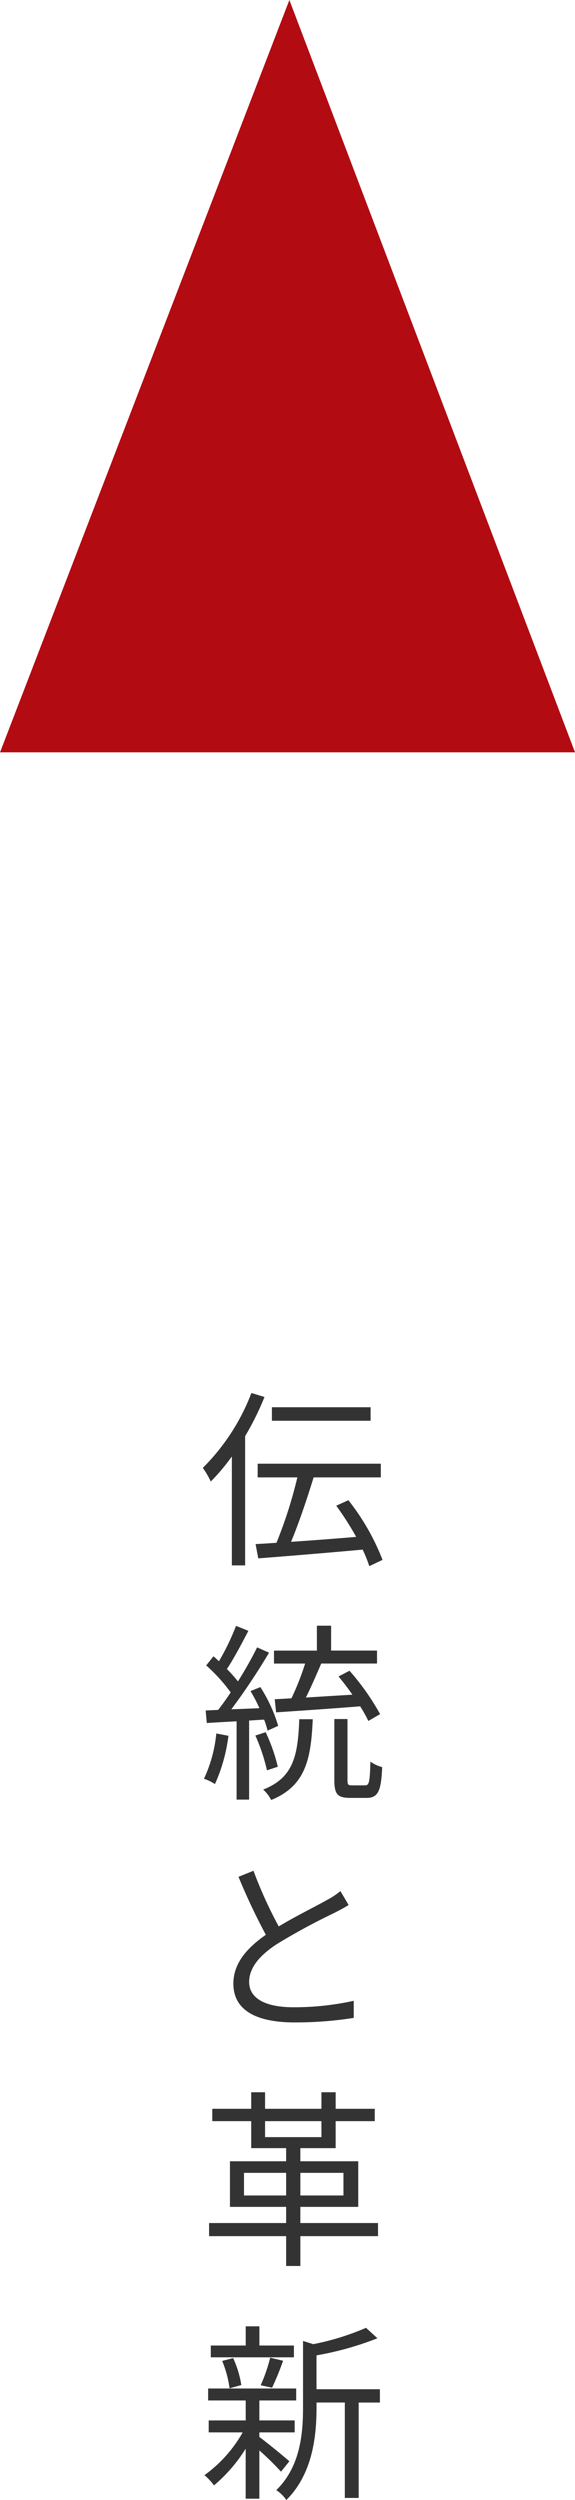 <svg xmlns="http://www.w3.org/2000/svg" width="66.647" height="289.358" viewBox="0 0 66.647 289.358">
  <g id="グループ_622" data-name="グループ 622" transform="translate(-459.352 -4989)">
    <path id="パス_517" data-name="パス 517" d="M19.954,2.3H8.514V3.864h11.44ZM6.138.652A24.562,24.562,0,0,1,.506,9.32,9.845,9.845,0,0,1,1.43,10.9,23.582,23.582,0,0,0,3.872,8V20.606h1.54V5.646A32.136,32.136,0,0,0,7.656,1.114Zm15.2,19.316a26.581,26.581,0,0,0-3.96-6.908l-1.408.638a33.584,33.584,0,0,1,2.31,3.608c-2.6.22-5.236.418-7.546.572.9-2.134,1.87-5.038,2.618-7.458h7.788V8.836H6.864V10.42h4.6a51.714,51.714,0,0,1-2.42,7.568c-.88.066-1.694.11-2.42.154l.308,1.65c3.168-.242,7.744-.616,12.1-1.012a15.109,15.109,0,0,1,.77,1.914ZM8.844,36.1,9,37.618c2.552-.176,6.226-.418,9.746-.7a15.869,15.869,0,0,1,.946,1.694l1.364-.792A28.332,28.332,0,0,0,17.512,32.8l-1.276.66c.528.638,1.1,1.364,1.606,2.112-1.848.11-3.718.22-5.39.33.594-1.188,1.232-2.662,1.782-3.938H20.7v-1.5H15.378V27.586h-1.65v2.882H8.756v1.5h3.608A30.613,30.613,0,0,1,10.78,35.99ZM2.068,40.06A15.811,15.811,0,0,1,.638,45.3a5.714,5.714,0,0,1,1.276.616,19.361,19.361,0,0,0,1.562-5.588Zm5.544-1.606a10.237,10.237,0,0,1,.4,1.276l1.232-.55a17.419,17.419,0,0,0-2.068-4.488l-1.144.462a16.774,16.774,0,0,1,1.034,1.98l-3.256.132A75.485,75.485,0,0,0,8.184,30.71L6.8,30.094a44.807,44.807,0,0,1-2.222,3.938A17.668,17.668,0,0,0,3.3,32.6c.814-1.232,1.738-2.97,2.486-4.422l-1.43-.572A27.822,27.822,0,0,1,2.376,31.7c-.22-.2-.418-.4-.638-.572L.9,32.184A19.611,19.611,0,0,1,3.74,35.308c-.484.726-.99,1.43-1.452,2.024L.836,37.4.968,38.85c1.012-.066,2.2-.132,3.454-.2v9.064H5.874V38.564ZM9.2,43.91a20.4,20.4,0,0,0-1.408-4L6.6,40.3a21.573,21.573,0,0,1,1.342,4.026Zm2.486-5.5c-.154,4.224-.682,6.776-4.18,8.14a4.325,4.325,0,0,1,.924,1.21c3.916-1.606,4.62-4.576,4.818-9.35Zm6.138,7.656c-.484,0-.55-.066-.55-.638v-7.04H15.752v7.04c0,1.628.33,2.09,1.848,2.09h1.87c1.32,0,1.716-.726,1.826-3.564a4.1,4.1,0,0,1-1.364-.638c-.066,2.4-.154,2.75-.616,2.75ZM16.456,58.3a8.744,8.744,0,0,1-1.562,1.034c-1.188.682-3.542,1.826-5.588,3.058A50.055,50.055,0,0,1,6.38,55.95l-1.738.7a72.205,72.205,0,0,0,3.168,6.71c-2.332,1.628-3.762,3.41-3.762,5.654,0,3.256,2.97,4.488,7.062,4.488A42.757,42.757,0,0,0,18,72.978V71a32.09,32.09,0,0,1-6.974.748c-3.432,0-5.148-1.122-5.148-2.926,0-1.65,1.21-3.08,3.234-4.4a73.392,73.392,0,0,1,6.622-3.586c.638-.33,1.188-.616,1.672-.924ZM5.28,93.532V90.914h4.884v2.618Zm11.528-2.618v2.618H11.814V90.914ZM7.722,84.93h6.534v1.848H7.722Zm13.09,11.792h-9v-1.87h6.71v-5.28h-6.71V88.054h4.092V84.93h4.532V83.5H15.906V81.586h-1.65V83.5H7.722V81.586H6.116V83.5H1.606v1.43h4.51v3.124h4.048v1.518H3.652v5.28h6.512v1.87H1.232V98.24h8.932v3.454h1.65V98.24h9ZM11.066,110.9h-4v-2.222H5.478V110.9H1.43v1.364h9.636Zm-2.53,4.884a32.484,32.484,0,0,0,1.276-3.124l-1.5-.352a18.225,18.225,0,0,1-1.1,3.19Zm-3.564-.308a12.167,12.167,0,0,0-.946-3.124l-1.276.33a12.666,12.666,0,0,1,.858,3.168Zm5.566,8.822c-.506-.462-2.64-2.2-3.476-2.816v-.528h4.092v-1.386H7.062v-2.31H11.33v-1.386H1.122v1.386H5.478v2.31H1.188v1.386H5.126A15.425,15.425,0,0,1,.7,125.9a7.049,7.049,0,0,1,1.1,1.188,17.814,17.814,0,0,0,3.674-4.246v5.786H7.062V123.04A33.988,33.988,0,0,1,9.57,125.5Zm10.494-8.338H13.684V112.04a36.359,36.359,0,0,0,7.062-1.98l-1.32-1.21a29.744,29.744,0,0,1-6.116,1.892l-1.188-.374v7.656c0,3.08-.308,6.886-3.1,9.614a4.129,4.129,0,0,1,1.166,1.144c3.08-3.058,3.5-7.458,3.5-10.736v-.55h3.278V128.54h1.606V117.5h2.464Z" transform="translate(482.353 5149.576)" fill="#333"/>
    <path id="パス_433" data-name="パス 433" d="M556.6,396.513l-33.538,87.076h66.647Z" transform="translate(-63.707 4592.487)" fill="#b30b12"/>
  </g>
</svg>
